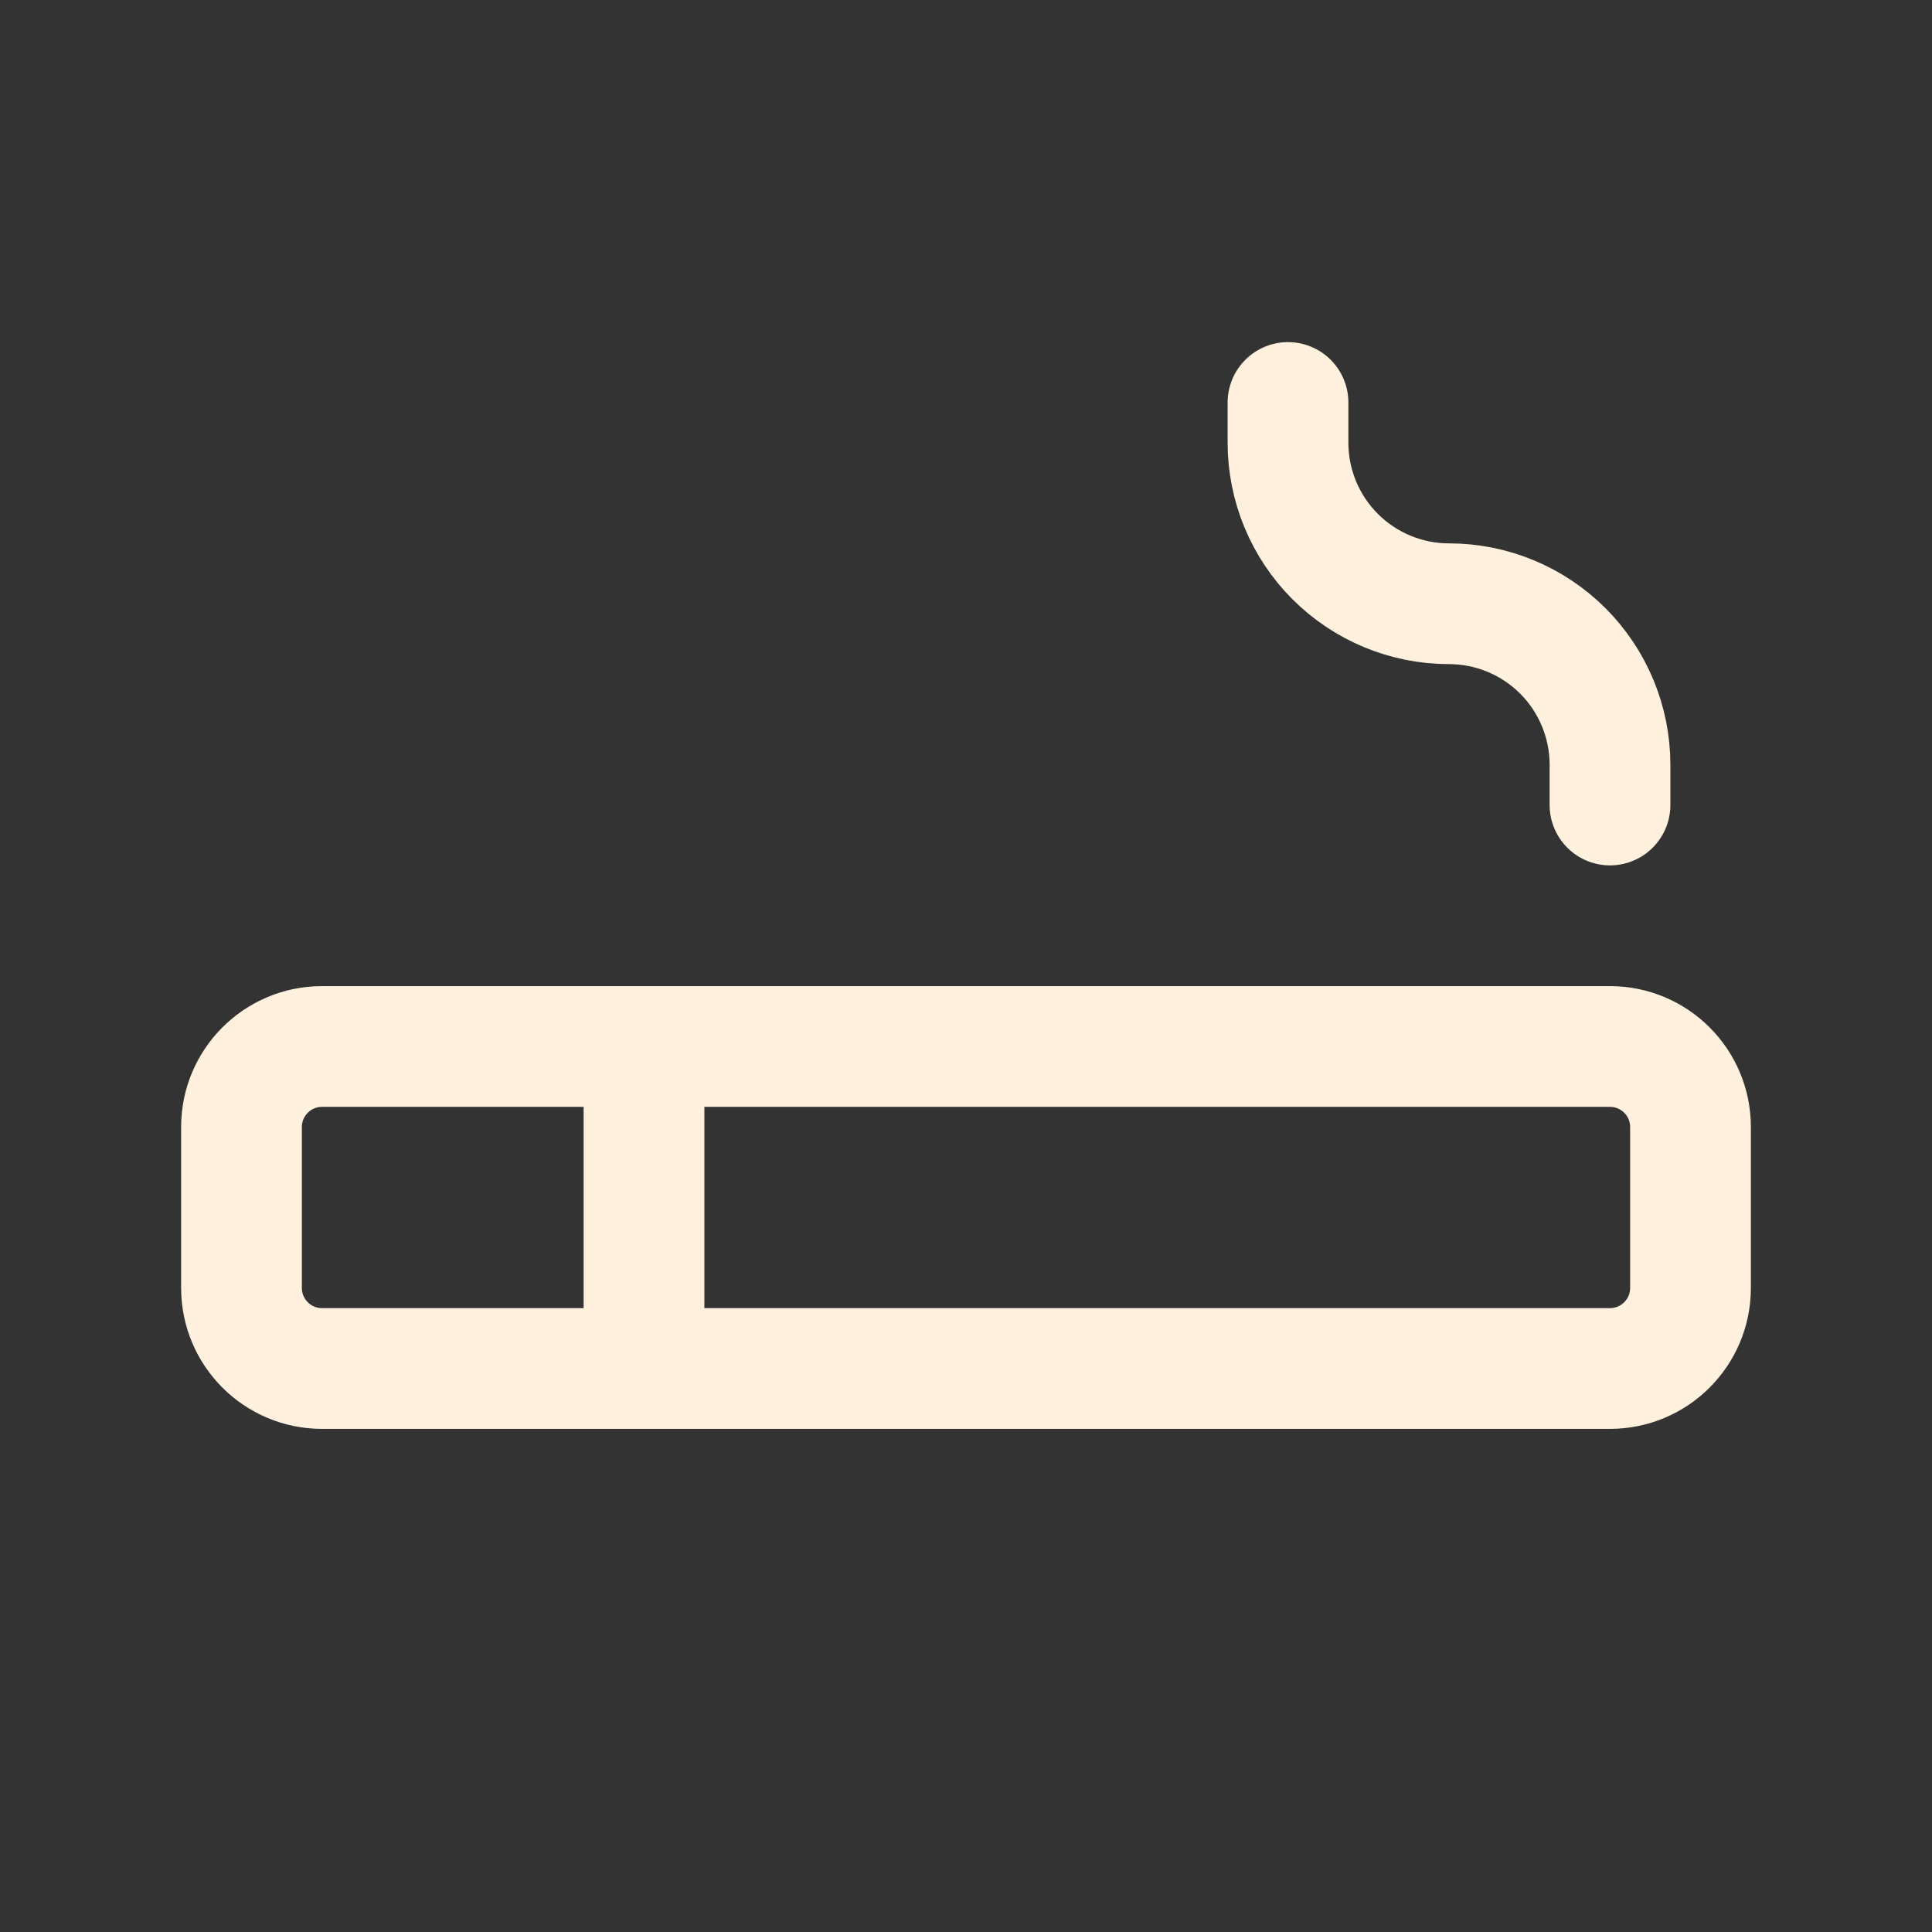 <svg width="24" height="24" viewBox="0 0 24 24" fill="none" xmlns="http://www.w3.org/2000/svg">
<rect x="0" y="0" width="24" height="24" fill="#333333" stroke="none"/>
<path d="M8 13V17M16 5V5.5C16 6.03 16.211 6.539 16.586 6.914C16.961 7.289 17.47 7.5 18 7.5C18.53 7.5 19.039 7.711 19.414 8.086C19.789 8.461 20 8.97 20 9.5V10M4 13H20C20.552 13 21 13.448 21 14V16C21 16.552 20.552 17 20 17H4C3.448 17 3 16.552 3 16V14C3 13.448 3.448 13 4 13Z" stroke="#FFF1DE" stroke-width="1.5" stroke-linecap="round" stroke-linejoin="round"/>
</svg>
